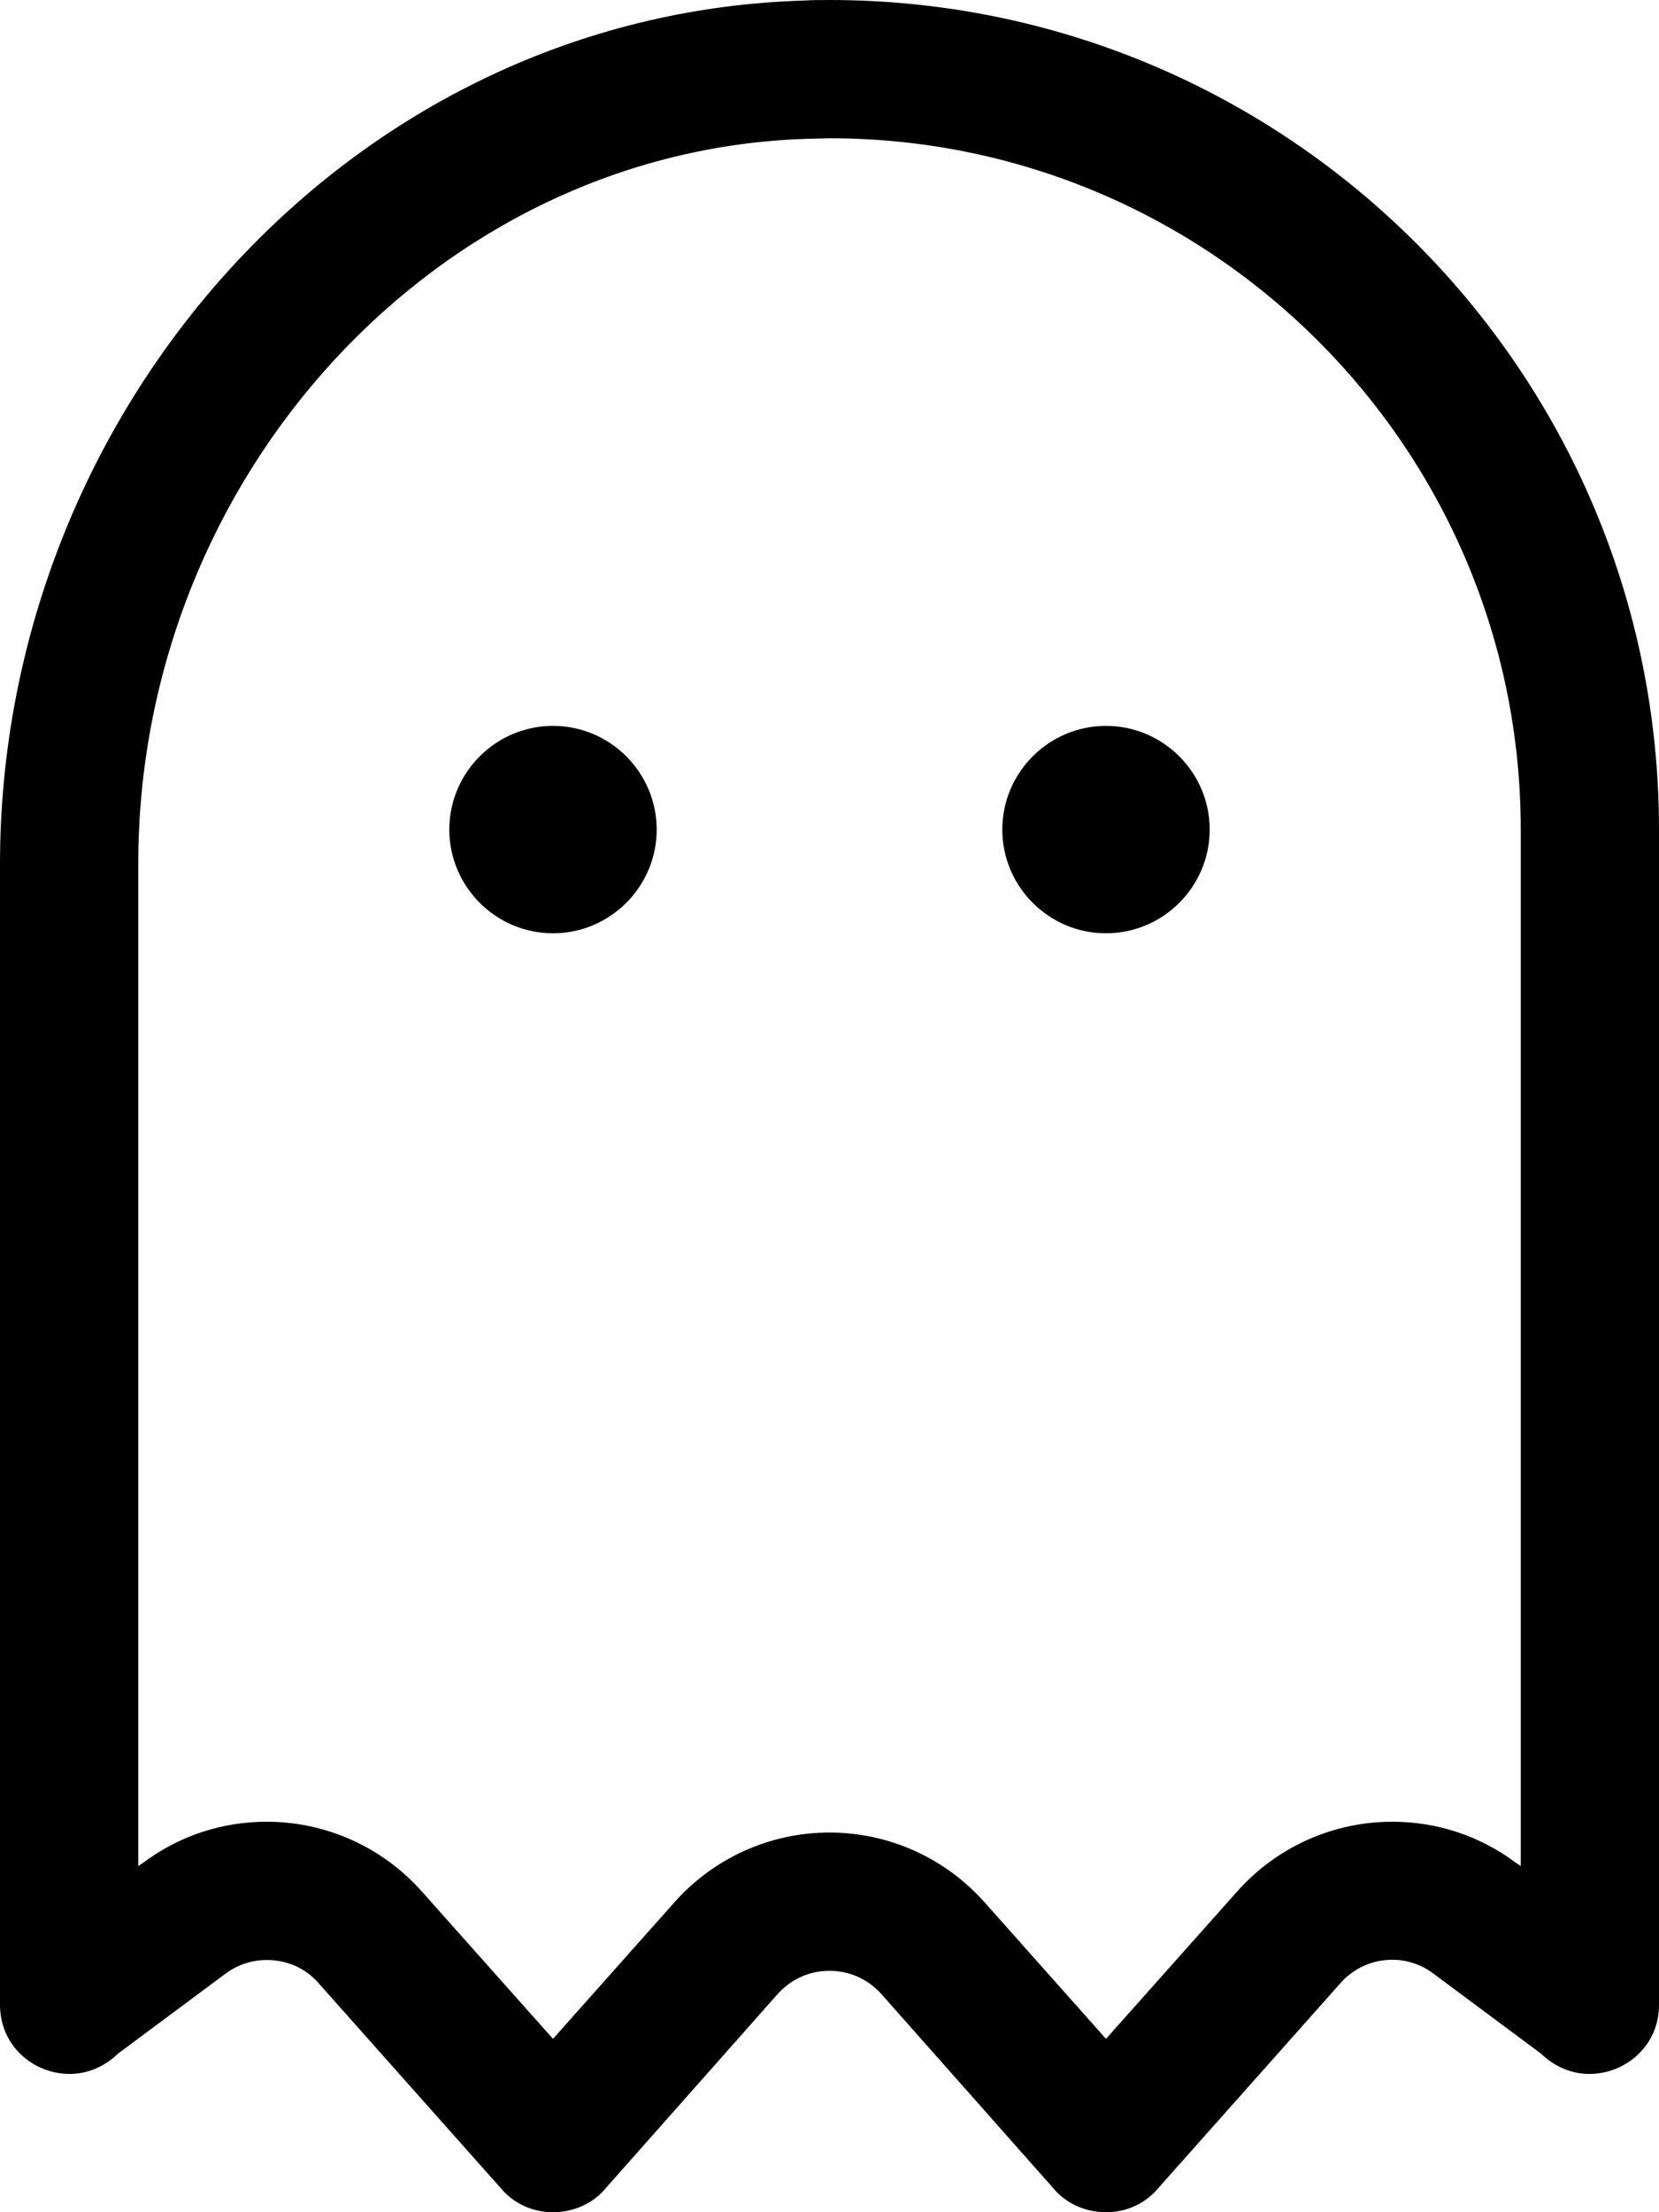 <svg xmlns="http://www.w3.org/2000/svg" viewBox="0 0 384 512"><!-- Font Awesome Pro 6.0.0-alpha2 by @fontawesome - https://fontawesome.com License - https://fontawesome.com/license (Commercial License) --><path d="M128 168C114.781 168 104 178.781 104 192S114.781 216 128 216S152 205.219 152 192S141.219 168 128 168ZM256 168C242.781 168 232 178.781 232 192S242.781 216 256 216S280 205.219 280 192S269.219 168 256 168ZM192 0C190 0 188.125 0 186.125 0.125C81 3.25 0 94.875 0 200V464C0 473.625 7.875 480 16.125 480C20 480 24 478.5 27.375 475.25L52.25 456.75C55.125 454.625 58.5 453.625 61.75 453.625C66.25 453.625 70.625 455.375 73.75 459L116.75 507.375C119.875 510.5 123.875 512 128 512S136.25 510.5 139.375 507.375L180 461.5C183.25 457.875 187.625 456.125 192 456.125S200.75 457.875 204 461.5L244.625 507.375C247.75 510.5 251.875 512 256 512S264.125 510.5 267.25 507.375L310.25 459C315.75 452.75 325.125 451.75 331.75 456.75L356.625 475.25C360 478.5 364 480 367.875 480C376.125 480 384 473.625 384 464V192C384 86 298 0 192 0ZM352 431.875L350.875 431.125C342.5 424.875 332.625 421.625 322.25 421.625C308.5 421.625 295.5 427.5 286.375 437.75L256 471.875L227.875 440.25C218.75 430 205.75 424.125 192 424.125S165.25 430 156.125 440.25L128 471.875L97.625 437.75C88.5 427.5 75.5 421.625 61.75 421.625C51.375 421.625 41.5 424.875 33.125 431.125L32 431.875V200C32 110 101.5 34.625 187 32.125L192 32C280.25 32 352 103.75 352 192V431.875Z"/></svg>